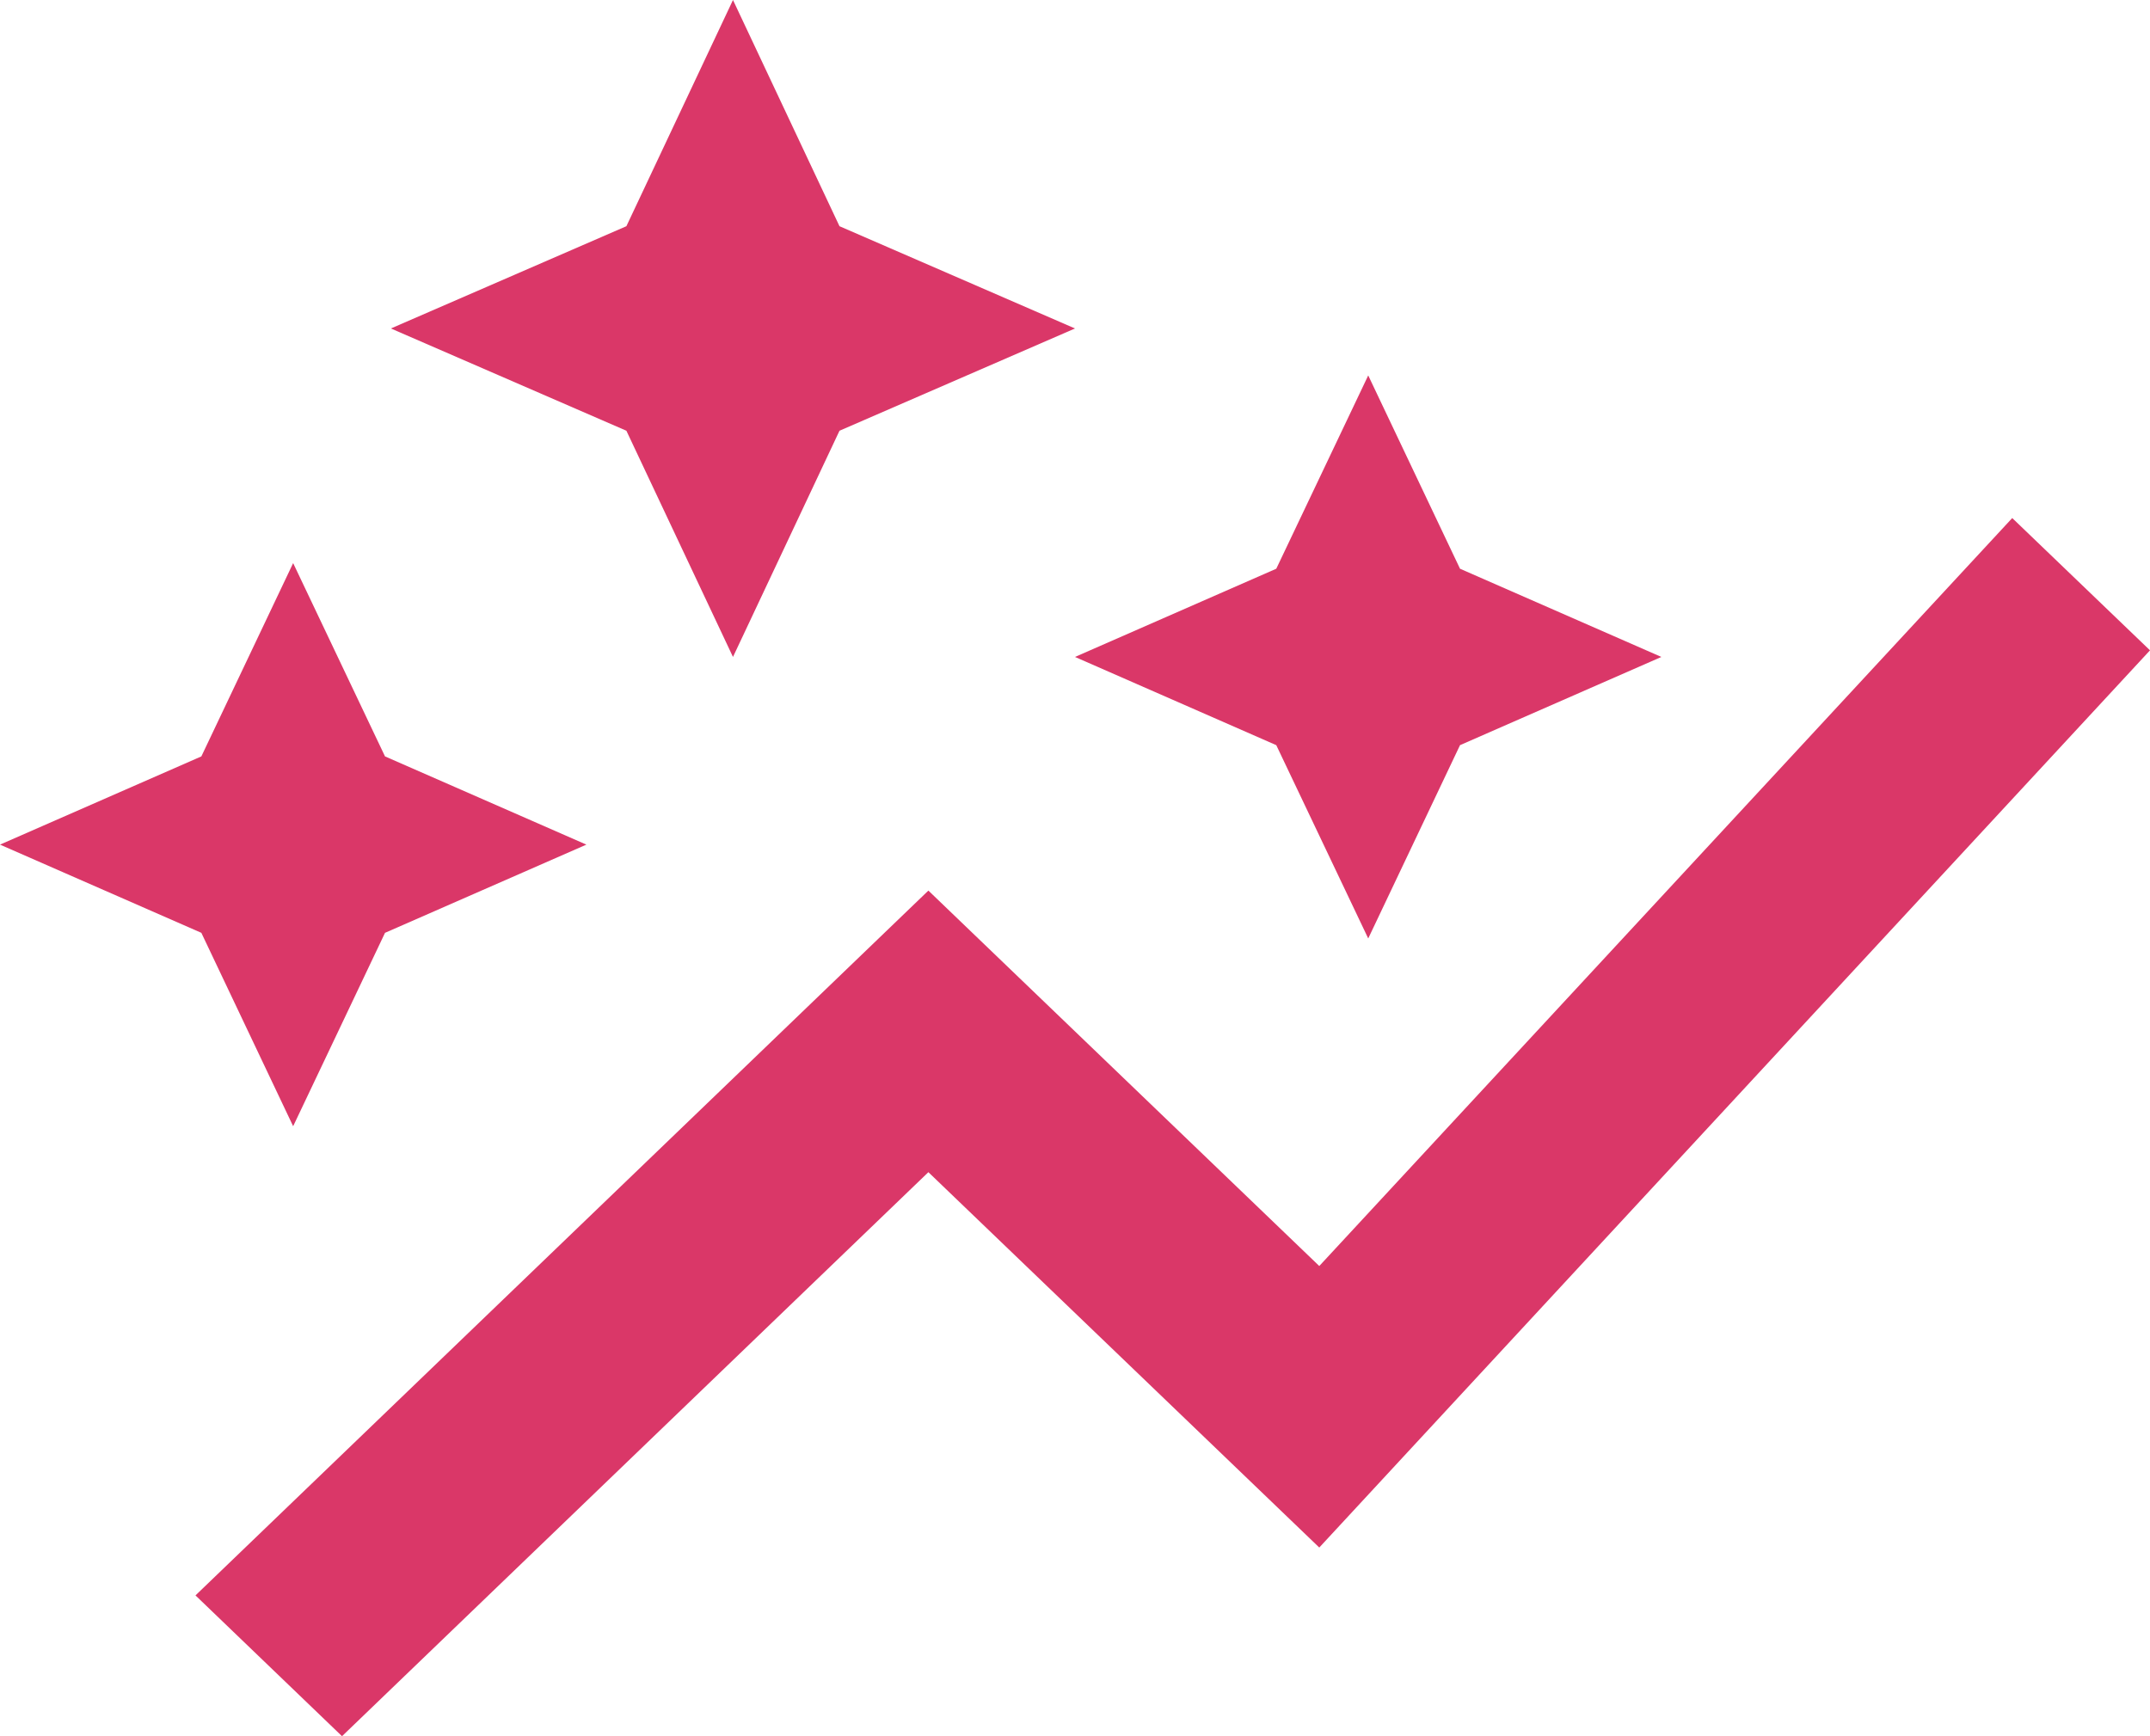 <svg width="26" height="21" viewBox="0 0 26 21" fill="none" xmlns="http://www.w3.org/2000/svg">
<path d="M15.434 9.013L13 7.946L15.434 6.879L16.546 4.541L17.656 6.879L20.091 7.946L17.656 9.013L16.546 11.351L15.434 9.013ZM3.545 13.622L4.656 11.283L7.091 10.216L4.656 9.149L3.545 6.811L2.435 9.149L0 10.216L2.435 11.283L3.545 13.622ZM8.864 7.946L10.152 5.21L13 3.973L10.152 2.736L8.864 0L7.575 2.736L4.727 3.973L7.575 5.21L8.864 7.946ZM4.136 21L11.227 14.178L15.954 18.718L26 7.866L24.334 6.266L15.954 15.313L11.227 10.772L2.364 19.297L4.136 21Z" fill="#DA3768"/>
</svg>
